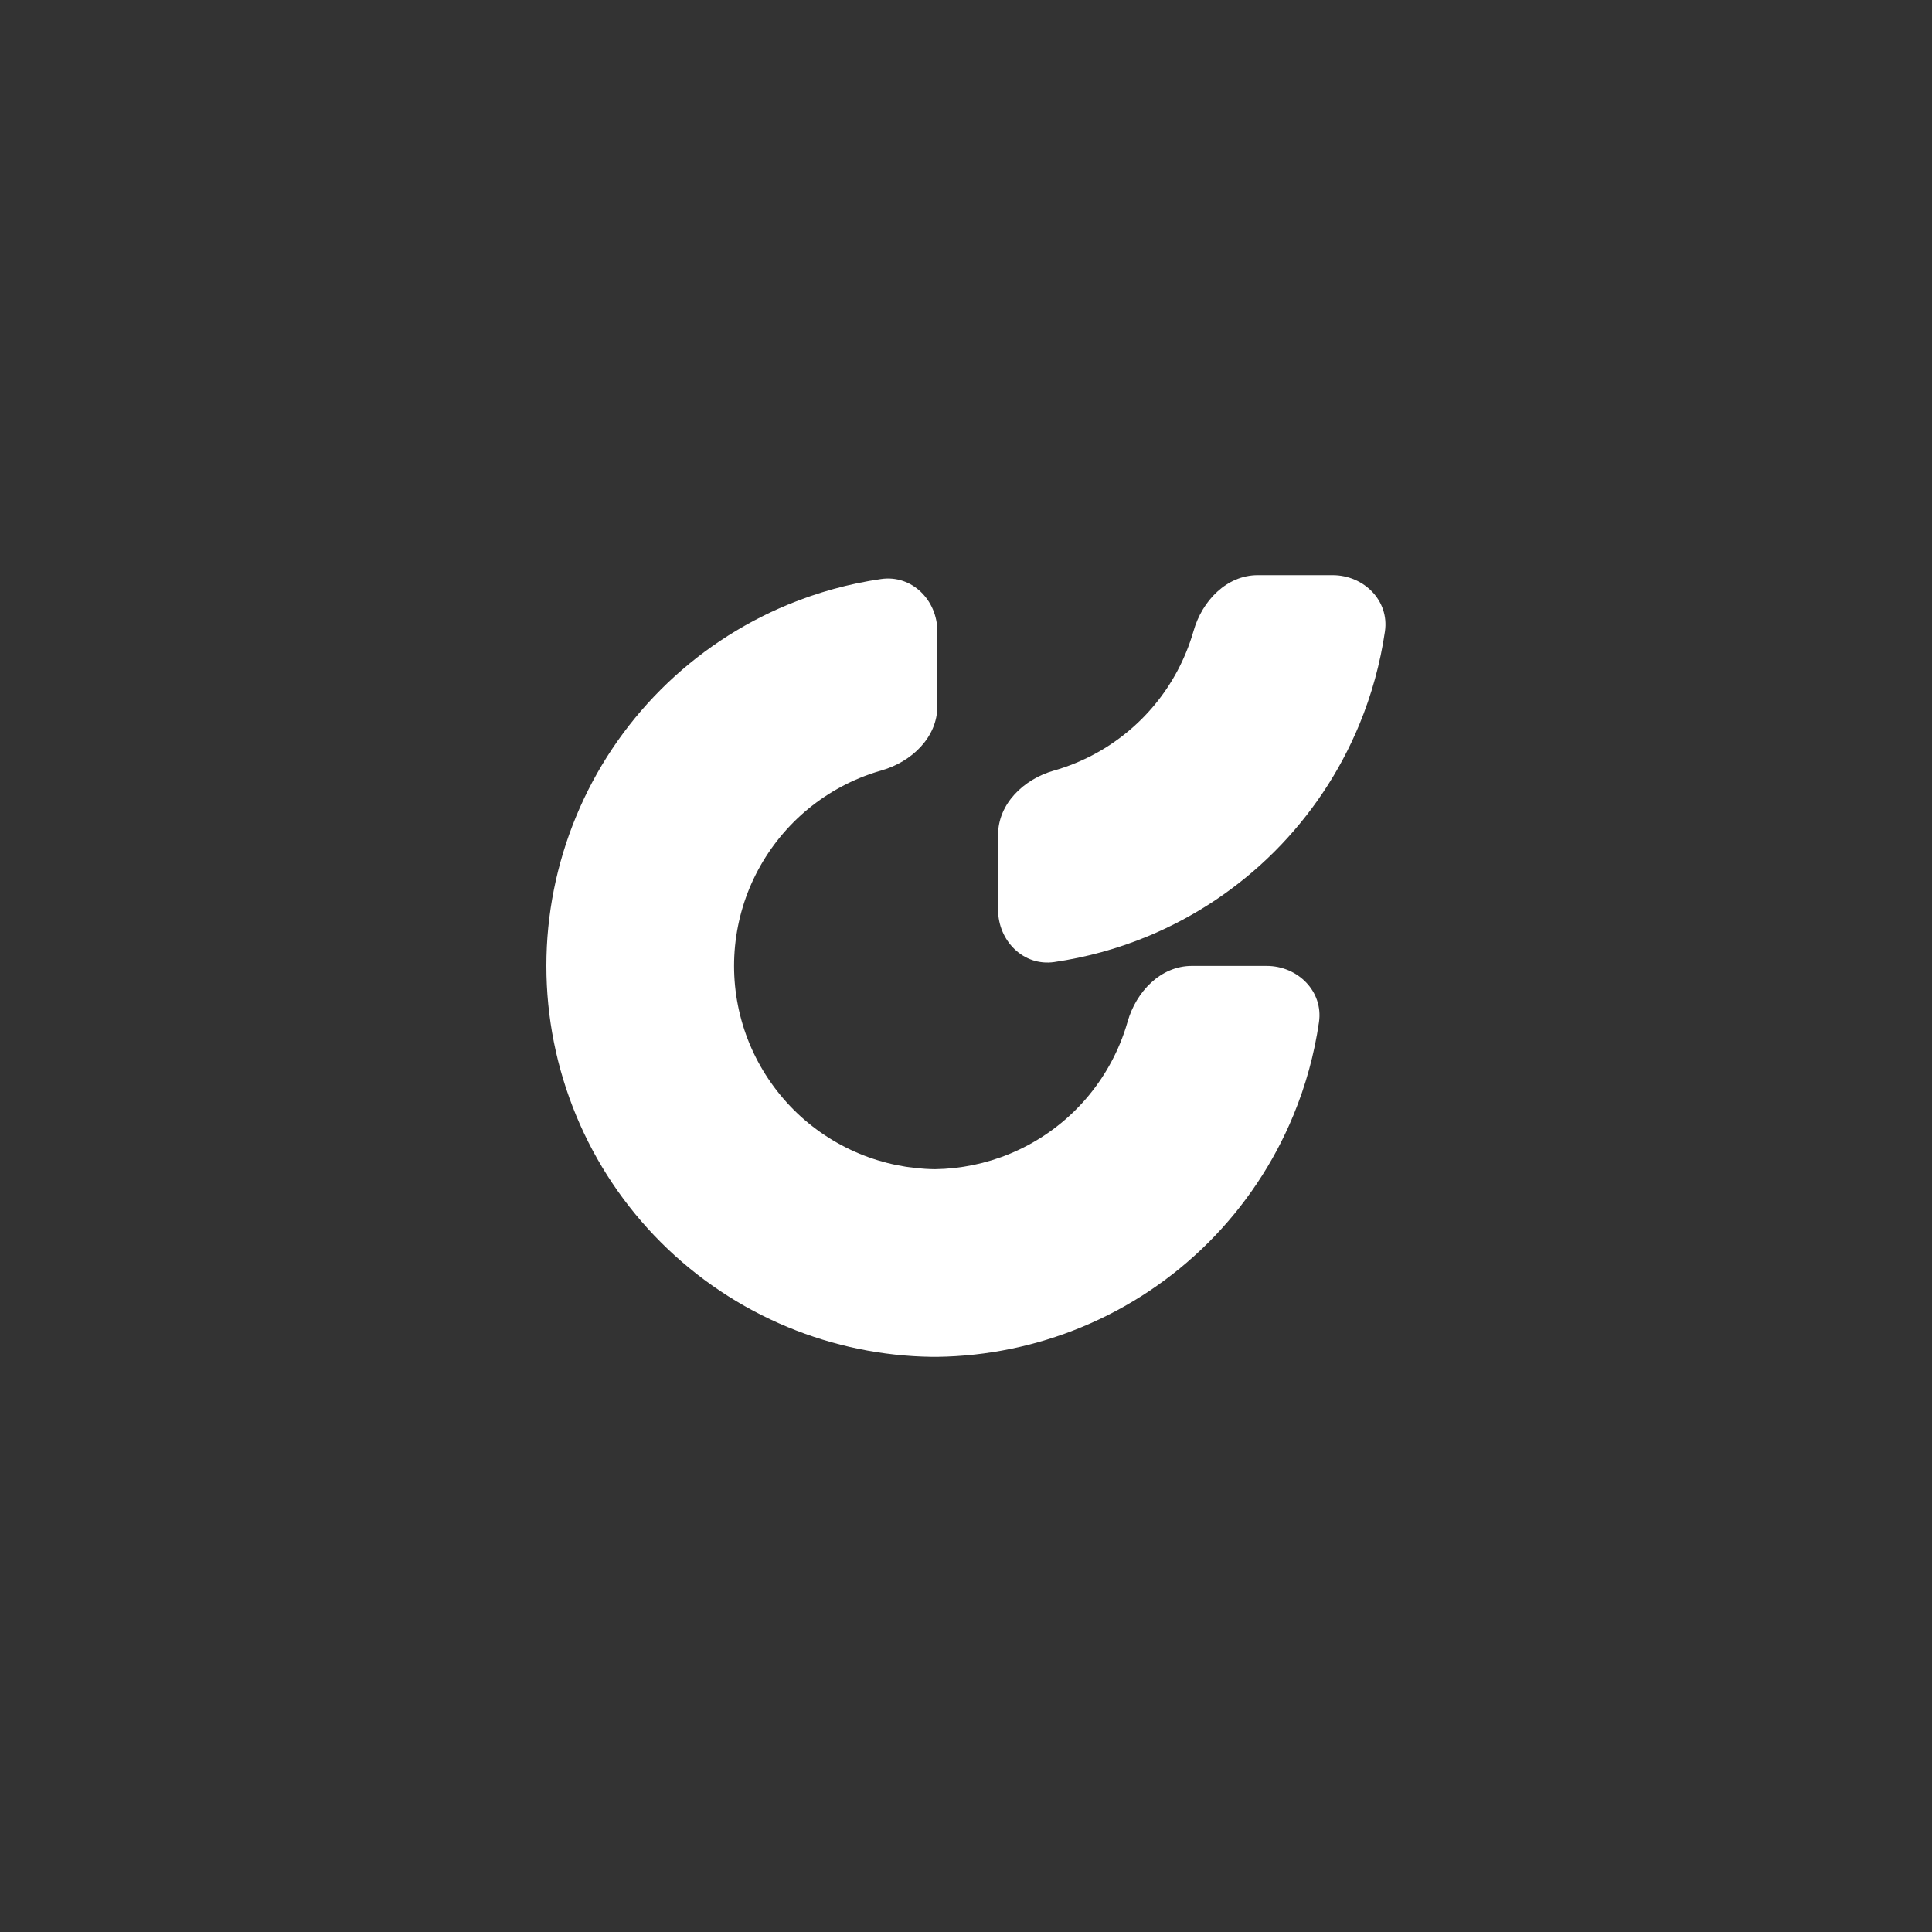 <svg width="40" height="40" viewBox="0 0 40 40" fill="none" xmlns="http://www.w3.org/2000/svg">
<rect x="0" y="0" width="40" height="40" fill="#333333" stroke="none"/>
<path d="M28.674 13.072C28.767 12.433 28.235 11.908 27.59 11.908H26.041C25.396 11.908 24.888 12.44 24.712 13.061C24.667 13.216 24.614 13.369 24.552 13.518C24.341 14.029 24.031 14.493 23.64 14.884C23.249 15.274 22.785 15.585 22.274 15.796C22.125 15.858 21.972 15.911 21.817 15.955C21.196 16.132 20.664 16.64 20.664 17.285V18.833C20.664 19.479 21.189 20.01 21.828 19.918C22.49 19.821 23.14 19.643 23.761 19.386C24.743 18.979 25.635 18.383 26.387 17.631C27.139 16.879 27.735 15.987 28.142 15.005C28.399 14.384 28.577 13.734 28.674 13.072Z" fill="white"/>
<path d="M18.242 11.988C18.881 11.895 19.407 12.427 19.407 13.072V14.621C19.407 15.266 18.874 15.773 18.253 15.95C18.098 15.994 17.946 16.047 17.796 16.109C17.285 16.321 16.821 16.631 16.43 17.022C16.04 17.413 15.73 17.877 15.518 18.387C15.307 18.898 15.198 19.445 15.198 19.998C15.198 20.551 15.307 21.098 15.518 21.609C15.73 22.119 16.04 22.583 16.43 22.974C16.821 23.365 17.285 23.675 17.796 23.887C18.291 24.092 18.821 24.2 19.357 24.207C19.89 24.199 20.416 24.091 20.909 23.887C21.42 23.675 21.884 23.365 22.275 22.974C22.665 22.584 22.975 22.119 23.187 21.609C23.249 21.459 23.302 21.307 23.346 21.152C23.523 20.531 24.03 19.998 24.676 19.998L26.224 19.998C26.869 19.998 27.401 20.524 27.308 21.163C27.212 21.825 27.034 22.474 26.776 23.096C26.37 24.078 25.773 24.97 25.022 25.722C24.27 26.473 23.378 27.07 22.396 27.476C21.447 27.869 20.433 28.078 19.407 28.092L19.361 28.092L19.298 28.092C18.272 28.079 17.258 27.869 16.309 27.476C15.327 27.069 14.435 26.473 13.683 25.721C12.932 24.97 12.335 24.078 11.929 23.096C11.522 22.113 11.312 21.061 11.312 19.998C11.312 18.935 11.522 17.883 11.929 16.901C12.335 15.918 12.932 15.026 13.683 14.275C14.435 13.523 15.327 12.927 16.309 12.52C16.93 12.263 17.58 12.084 18.242 11.988Z" fill="white"/>
</svg>
